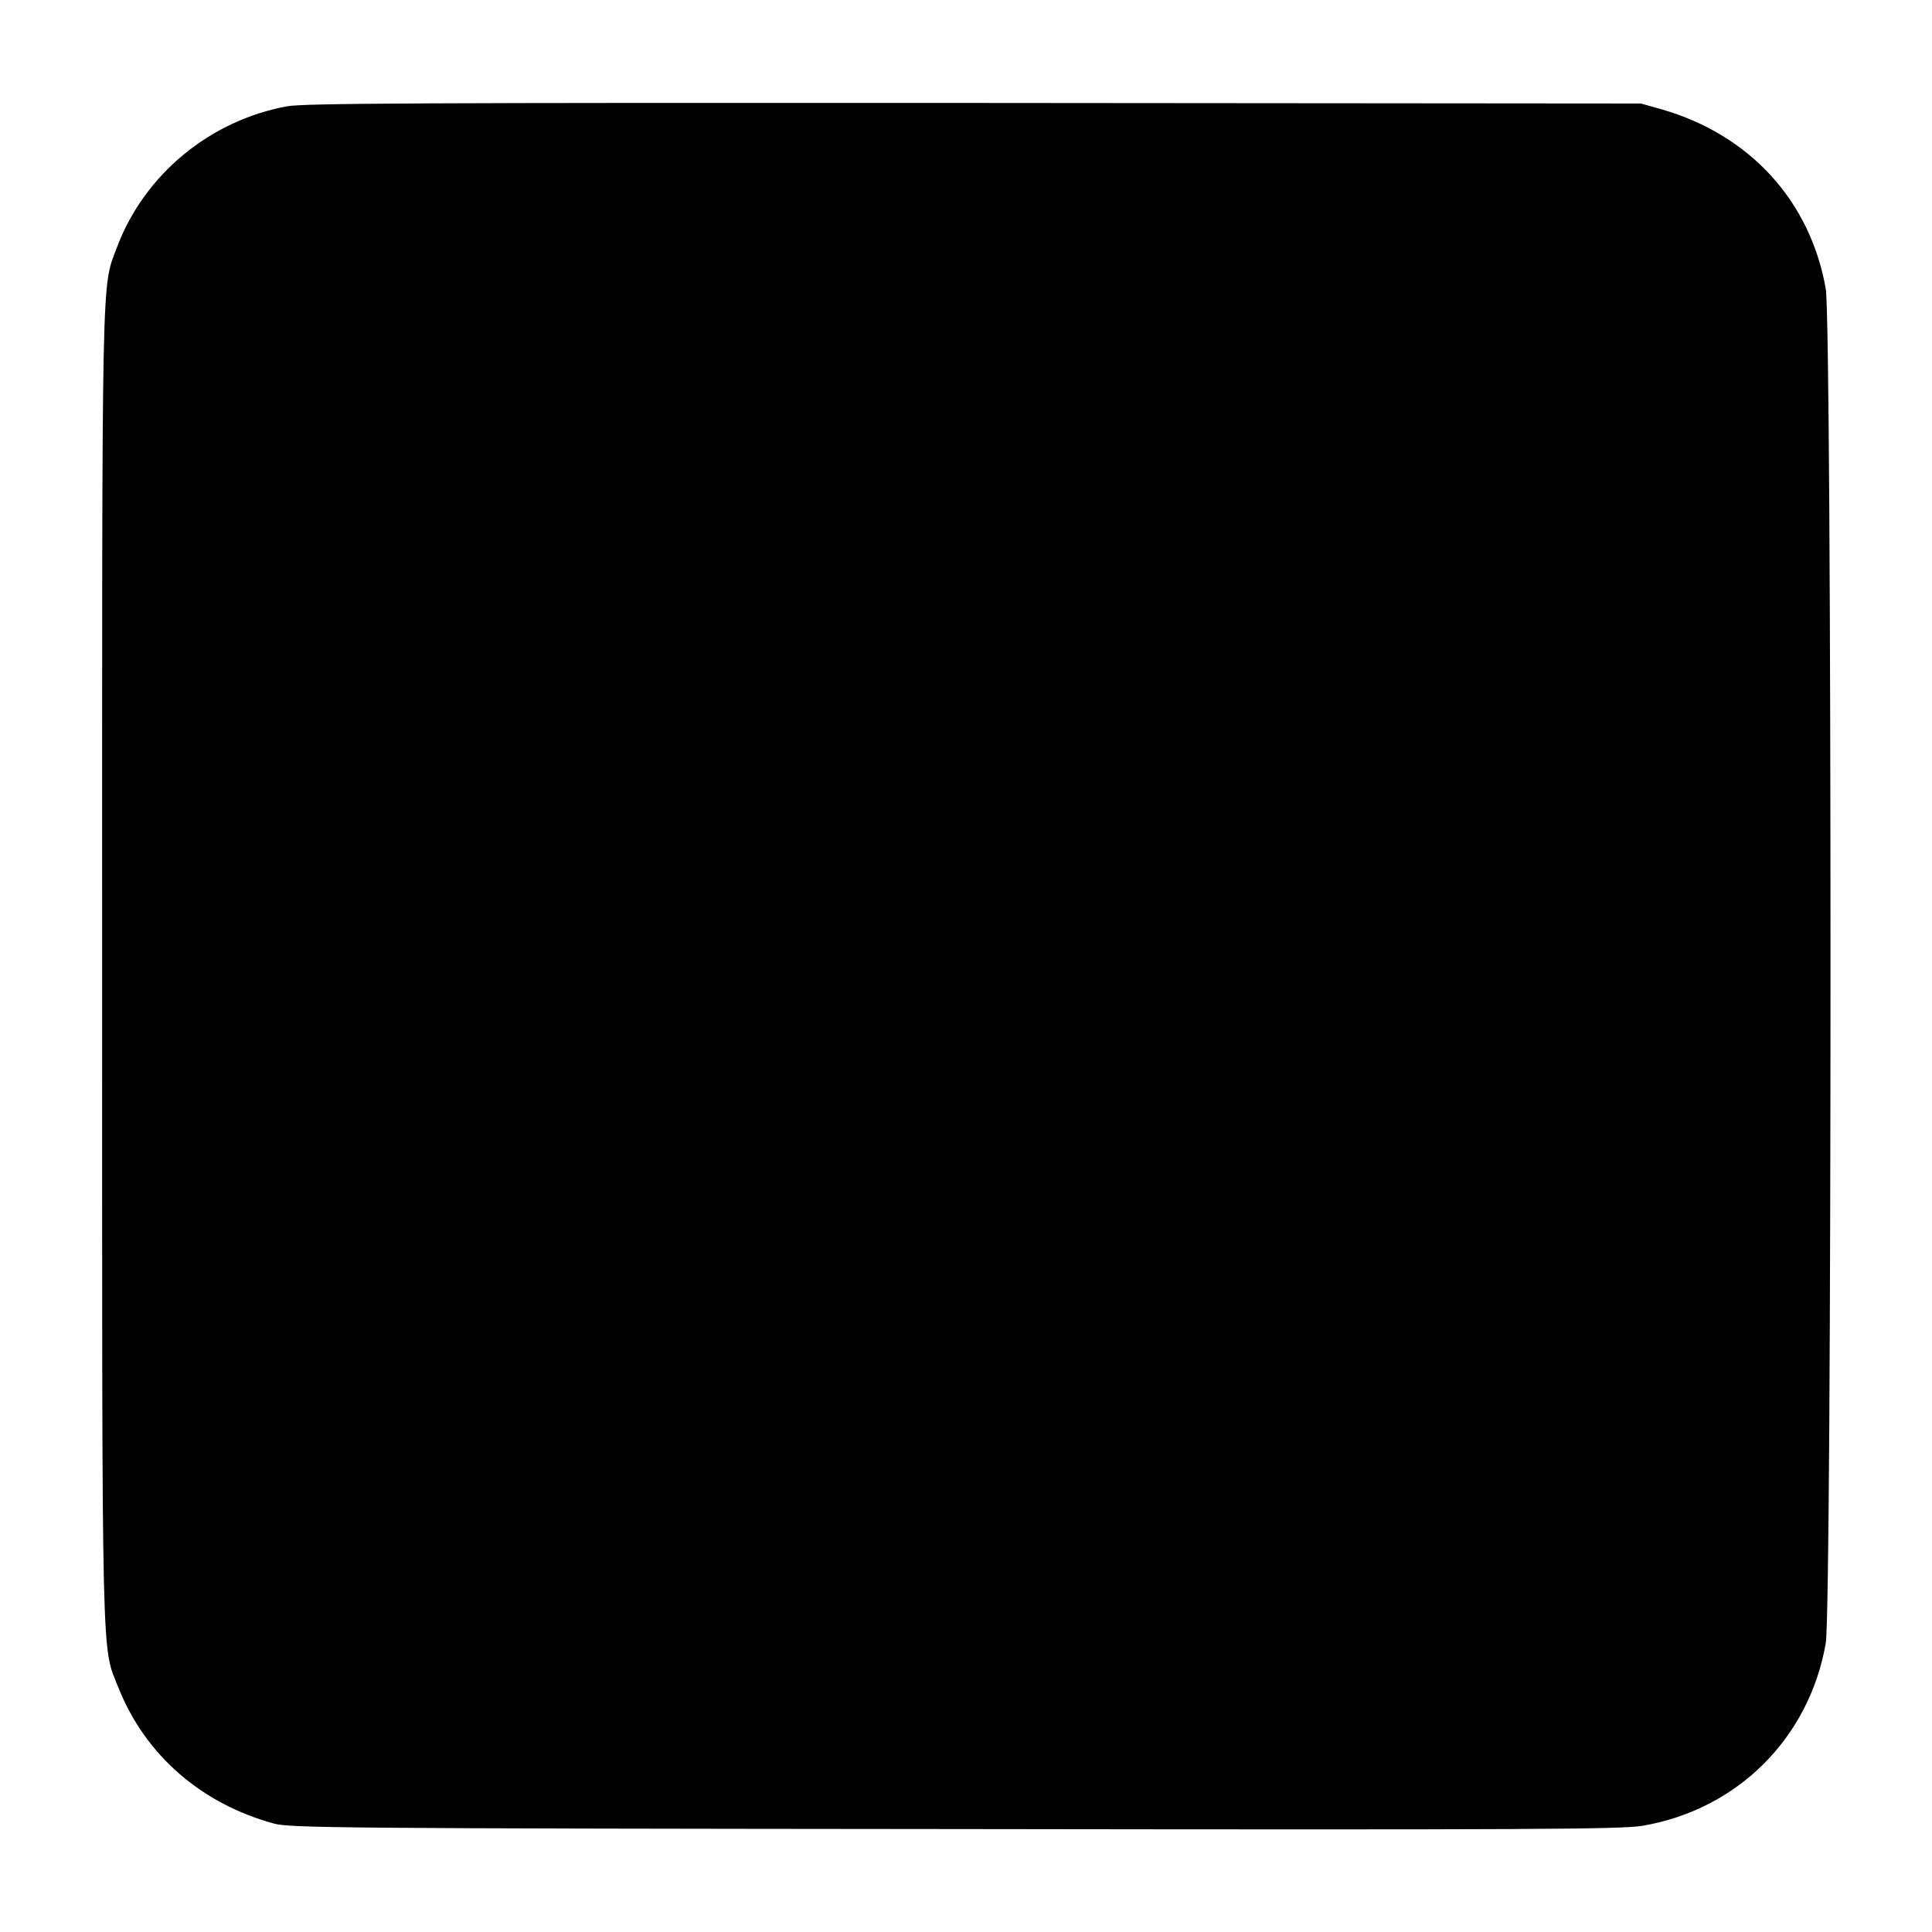 <svg version="1" xmlns="http://www.w3.org/2000/svg" width="933.333" height="933.333" viewBox="0 0 700 700"><path d="M104.1 38.5c-28 5.1-51.7 24.7-61.6 50.8C36.7 104.7 37 92.1 37 350c0 260.3-.3 245.8 6 261.7 9.7 24.2 29.9 41.8 56.2 49 5.9 1.6 23.3 1.8 246.8 2 210.7.3 241.5.1 249.2-1.2 34.4-5.9 60.3-31.8 66.3-66.1 2.3-13.1 2.3-477.7 0-490.8-5.6-31.8-27.5-55.8-59.5-65l-7.5-2.1-241.5-.2c-199.5-.1-242.8.1-248.9 1.2z"/></svg>